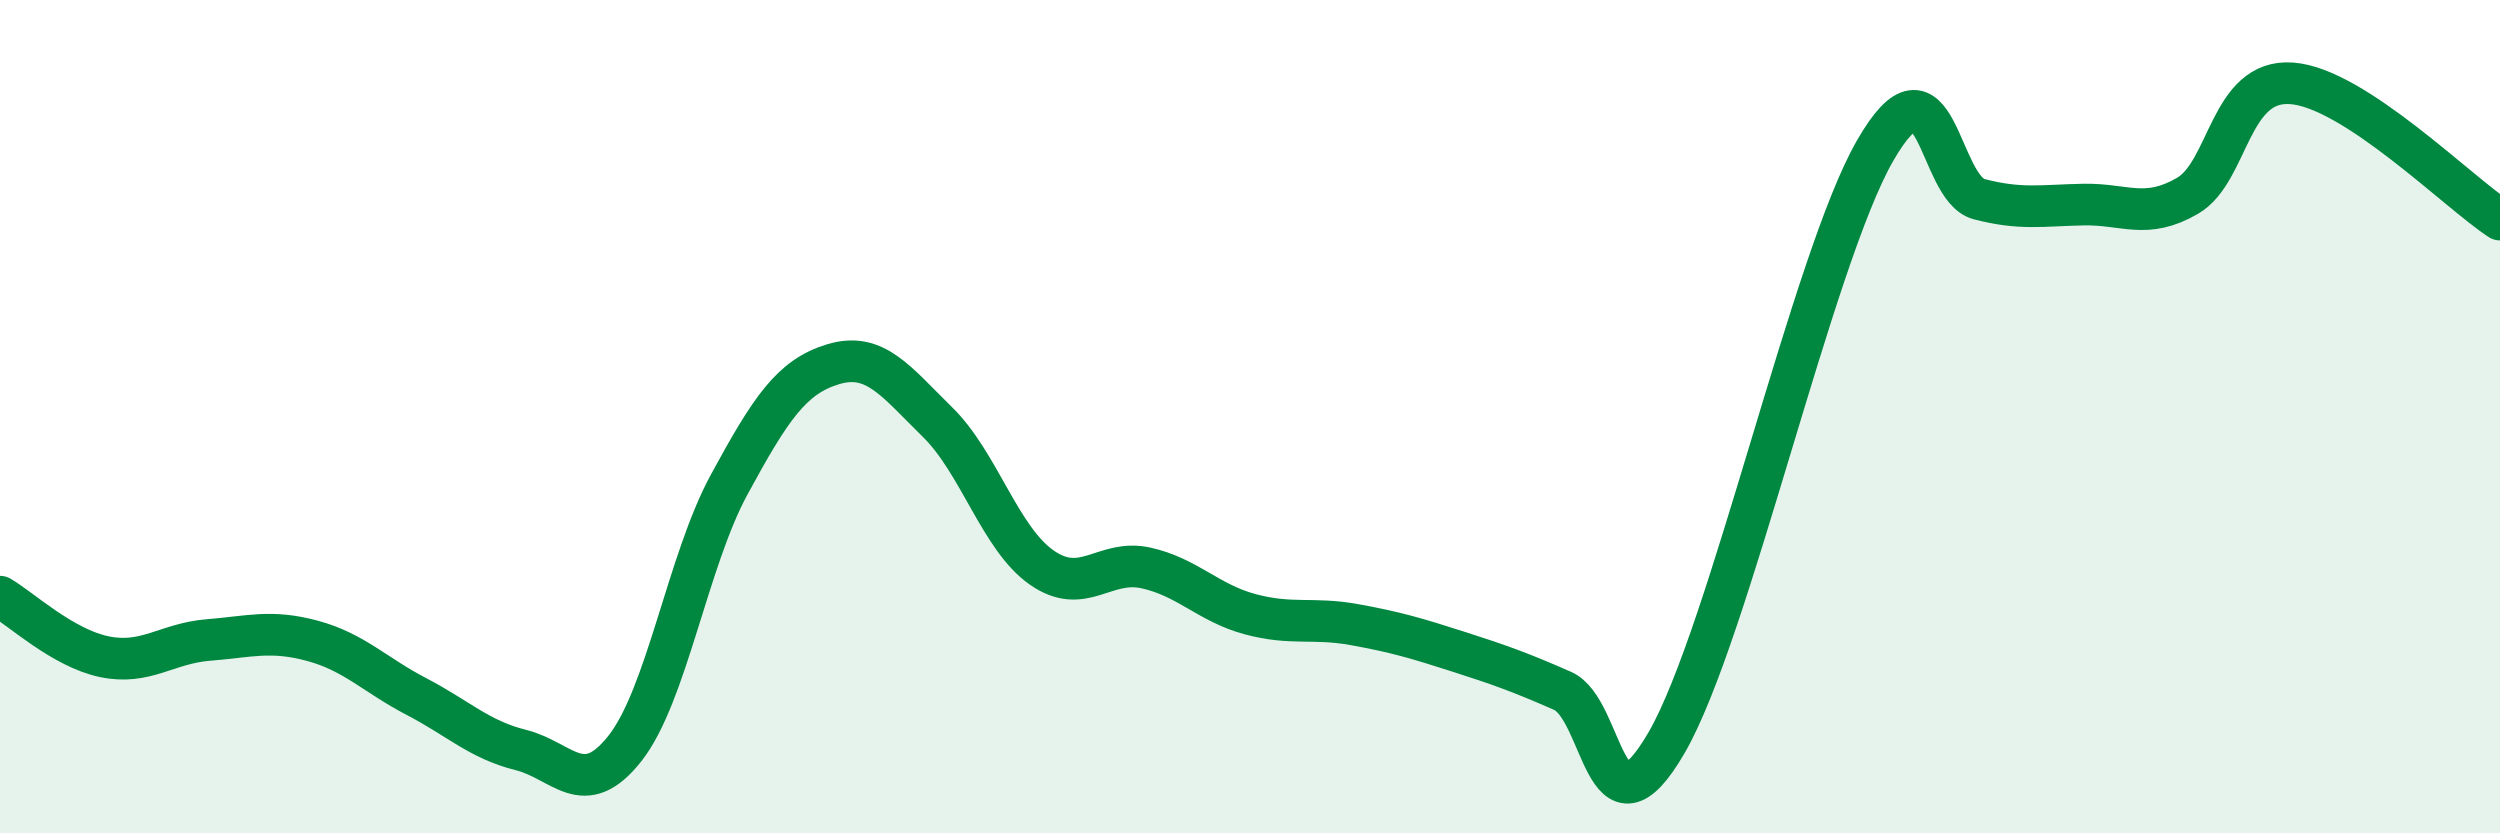 
    <svg width="60" height="20" viewBox="0 0 60 20" xmlns="http://www.w3.org/2000/svg">
      <path
        d="M 0,14.32 C 0.5,14.61 1.5,15.55 2.5,15.76 C 3.5,15.97 4,15.44 5,15.36 C 6,15.28 6.5,15.11 7.5,15.38 C 8.5,15.65 9,16.2 10,16.72 C 11,17.24 11.5,17.75 12.5,18 C 13.5,18.25 14,19.23 15,17.96 C 16,16.69 16.5,13.47 17.5,11.63 C 18.5,9.79 19,9.04 20,8.74 C 21,8.44 21.5,9.15 22.5,10.13 C 23.5,11.11 24,12.92 25,13.62 C 26,14.32 26.5,13.41 27.5,13.63 C 28.5,13.85 29,14.47 30,14.74 C 31,15.01 31.5,14.81 32.5,14.99 C 33.5,15.17 34,15.32 35,15.64 C 36,15.96 36.5,16.14 37.5,16.58 C 38.5,17.02 38.5,20.41 40,17.82 C 41.5,15.23 43.5,6.23 45,3.62 C 46.5,1.01 46.5,4.52 47.5,4.78 C 48.5,5.04 49,4.93 50,4.91 C 51,4.89 51.5,5.28 52.5,4.7 C 53.5,4.12 53.5,1.89 55,2 C 56.5,2.11 59,4.62 60,5.27L60 20L0 20Z"
        fill="#008740"
        opacity="0.1"
        stroke-linecap="round"
        stroke-linejoin="round"
      />
      <path
        d="M 0,14.32 C 0.5,14.61 1.5,15.55 2.5,15.76 C 3.5,15.97 4,15.44 5,15.36 C 6,15.28 6.5,15.11 7.5,15.38 C 8.5,15.65 9,16.2 10,16.72 C 11,17.24 11.5,17.75 12.5,18 C 13.5,18.25 14,19.23 15,17.96 C 16,16.69 16.5,13.47 17.5,11.63 C 18.5,9.79 19,9.04 20,8.74 C 21,8.44 21.5,9.15 22.5,10.13 C 23.5,11.11 24,12.92 25,13.62 C 26,14.32 26.5,13.41 27.5,13.63 C 28.5,13.85 29,14.47 30,14.74 C 31,15.01 31.5,14.81 32.5,14.99 C 33.5,15.17 34,15.32 35,15.64 C 36,15.96 36.5,16.14 37.5,16.58 C 38.5,17.02 38.5,20.41 40,17.82 C 41.5,15.23 43.5,6.23 45,3.62 C 46.5,1.01 46.5,4.52 47.5,4.78 C 48.5,5.04 49,4.93 50,4.91 C 51,4.89 51.5,5.28 52.5,4.7 C 53.5,4.12 53.5,1.89 55,2 C 56.5,2.11 59,4.62 60,5.27"
        stroke="#008740"
        stroke-width="1"
        fill="none"
        stroke-linecap="round"
        stroke-linejoin="round"
      />
    </svg>
  